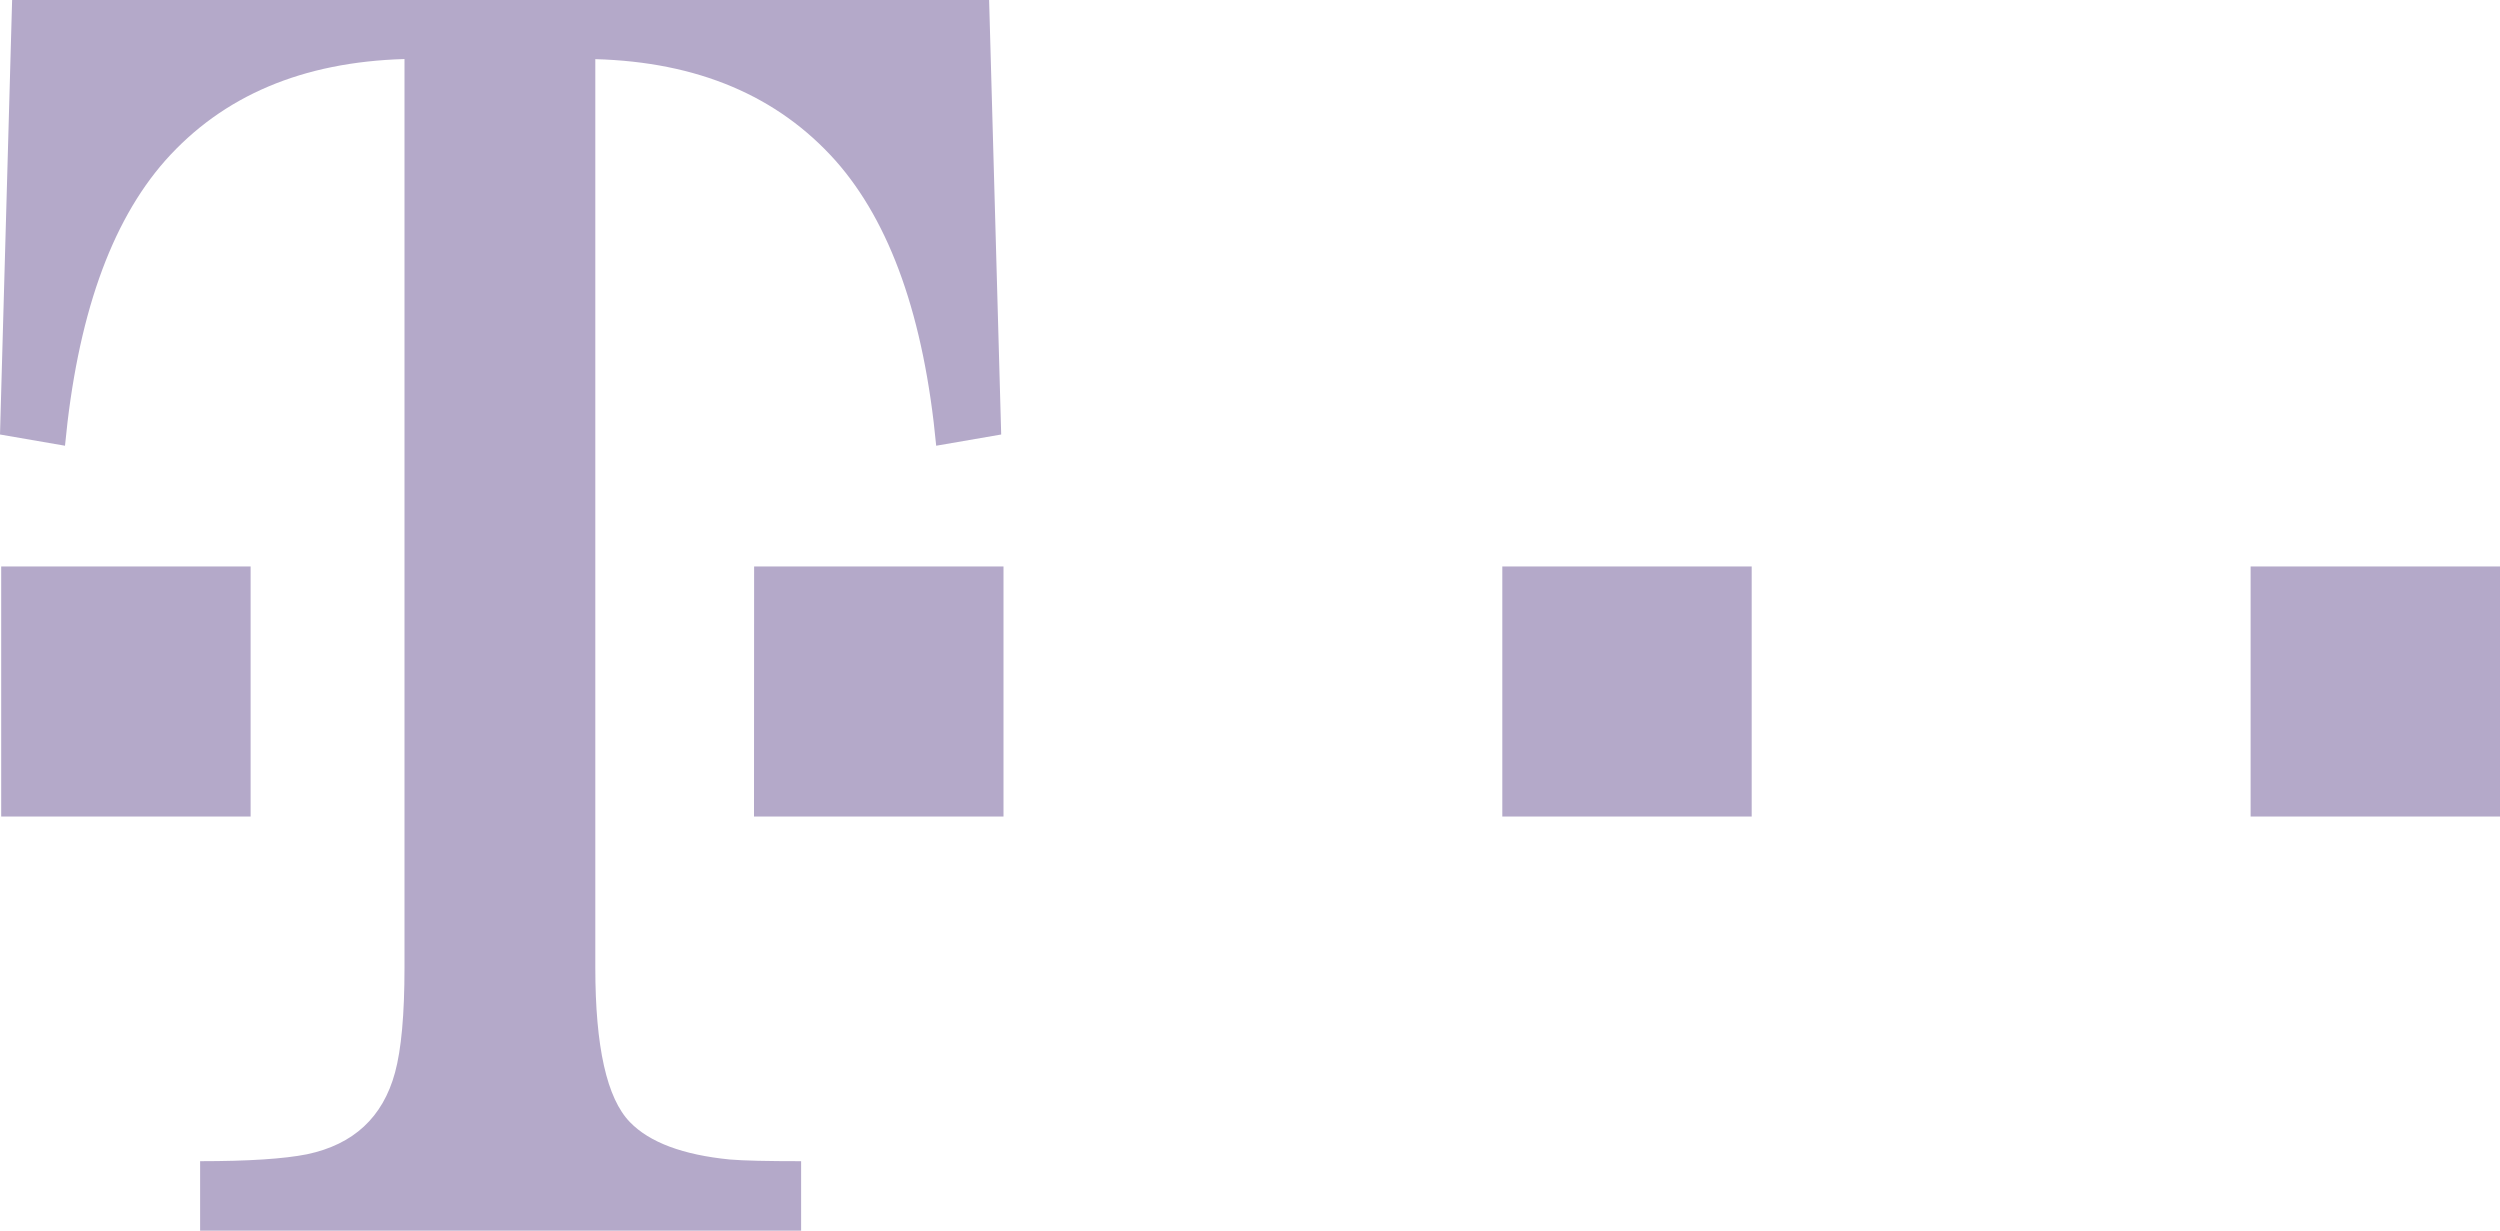<svg width="65" height="32" viewBox="0 0 65 32" fill="none" xmlns="http://www.w3.org/2000/svg">
<g clip-path="url(#clip0_941:3791)">
<path d="M58.516 14.728H65V21.229H58.516V14.728ZM39.06 14.728H45.544V21.229H39.06V14.728ZM19.607 14.728H26.091V21.229H19.604L19.607 14.728ZM15.478 25.157C15.478 27.219 15.777 28.559 16.38 29.177C16.89 29.703 17.758 30.027 18.975 30.147C19.336 30.178 19.955 30.191 20.829 30.191V31.997H5.203V30.191C6.458 30.191 7.381 30.131 7.982 30.011C9.194 29.756 9.955 29.049 10.27 27.889C10.434 27.287 10.517 26.377 10.517 25.157V1.535C7.865 1.611 5.793 2.489 4.295 4.176C2.87 5.792 2.005 8.263 1.69 11.589L0 11.297L0.315 0H25.717L26.031 11.297L24.341 11.589C24.027 8.263 23.153 5.792 21.726 4.179C20.22 2.492 18.138 1.611 15.478 1.538V25.157ZM0.031 14.728H6.516V21.229H0.031V14.728Z" fill="#B4A9C9"/>
</g>
<defs>
<clipPath id="clip0_941:3791">
<rect width="65" height="32" fill="white"/>
</clipPath>
</defs>
</svg>
